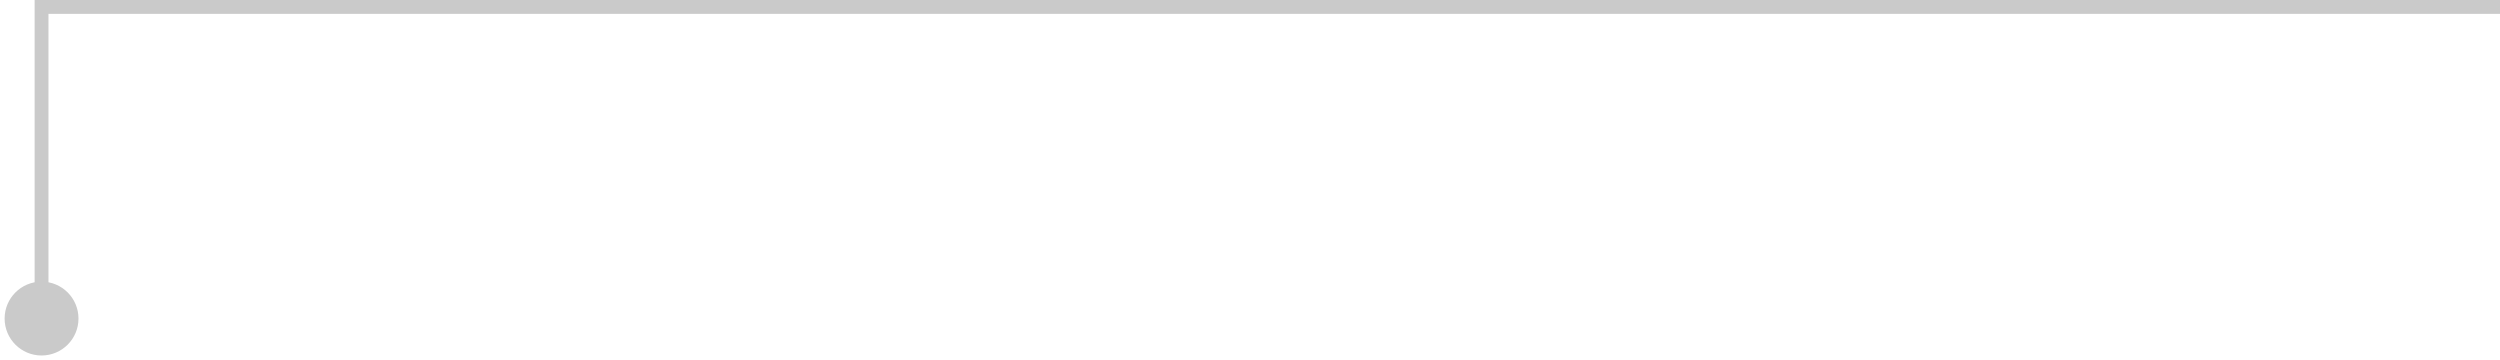 <?xml version="1.0" encoding="UTF-8"?> <svg xmlns="http://www.w3.org/2000/svg" width="361" height="52" viewBox="0 0 361 52" fill="none"><path d="M6 1H5V0H6V1ZM11.333 46C11.333 48.946 8.946 51.333 6 51.333C3.054 51.333 0.667 48.946 0.667 46C0.667 43.054 3.054 40.667 6 40.667C8.946 40.667 11.333 43.054 11.333 46ZM361 1V2H6V1V0H361V1ZM6 1H7V46H6H5V1H6Z" fill="#CACACA"></path></svg> 